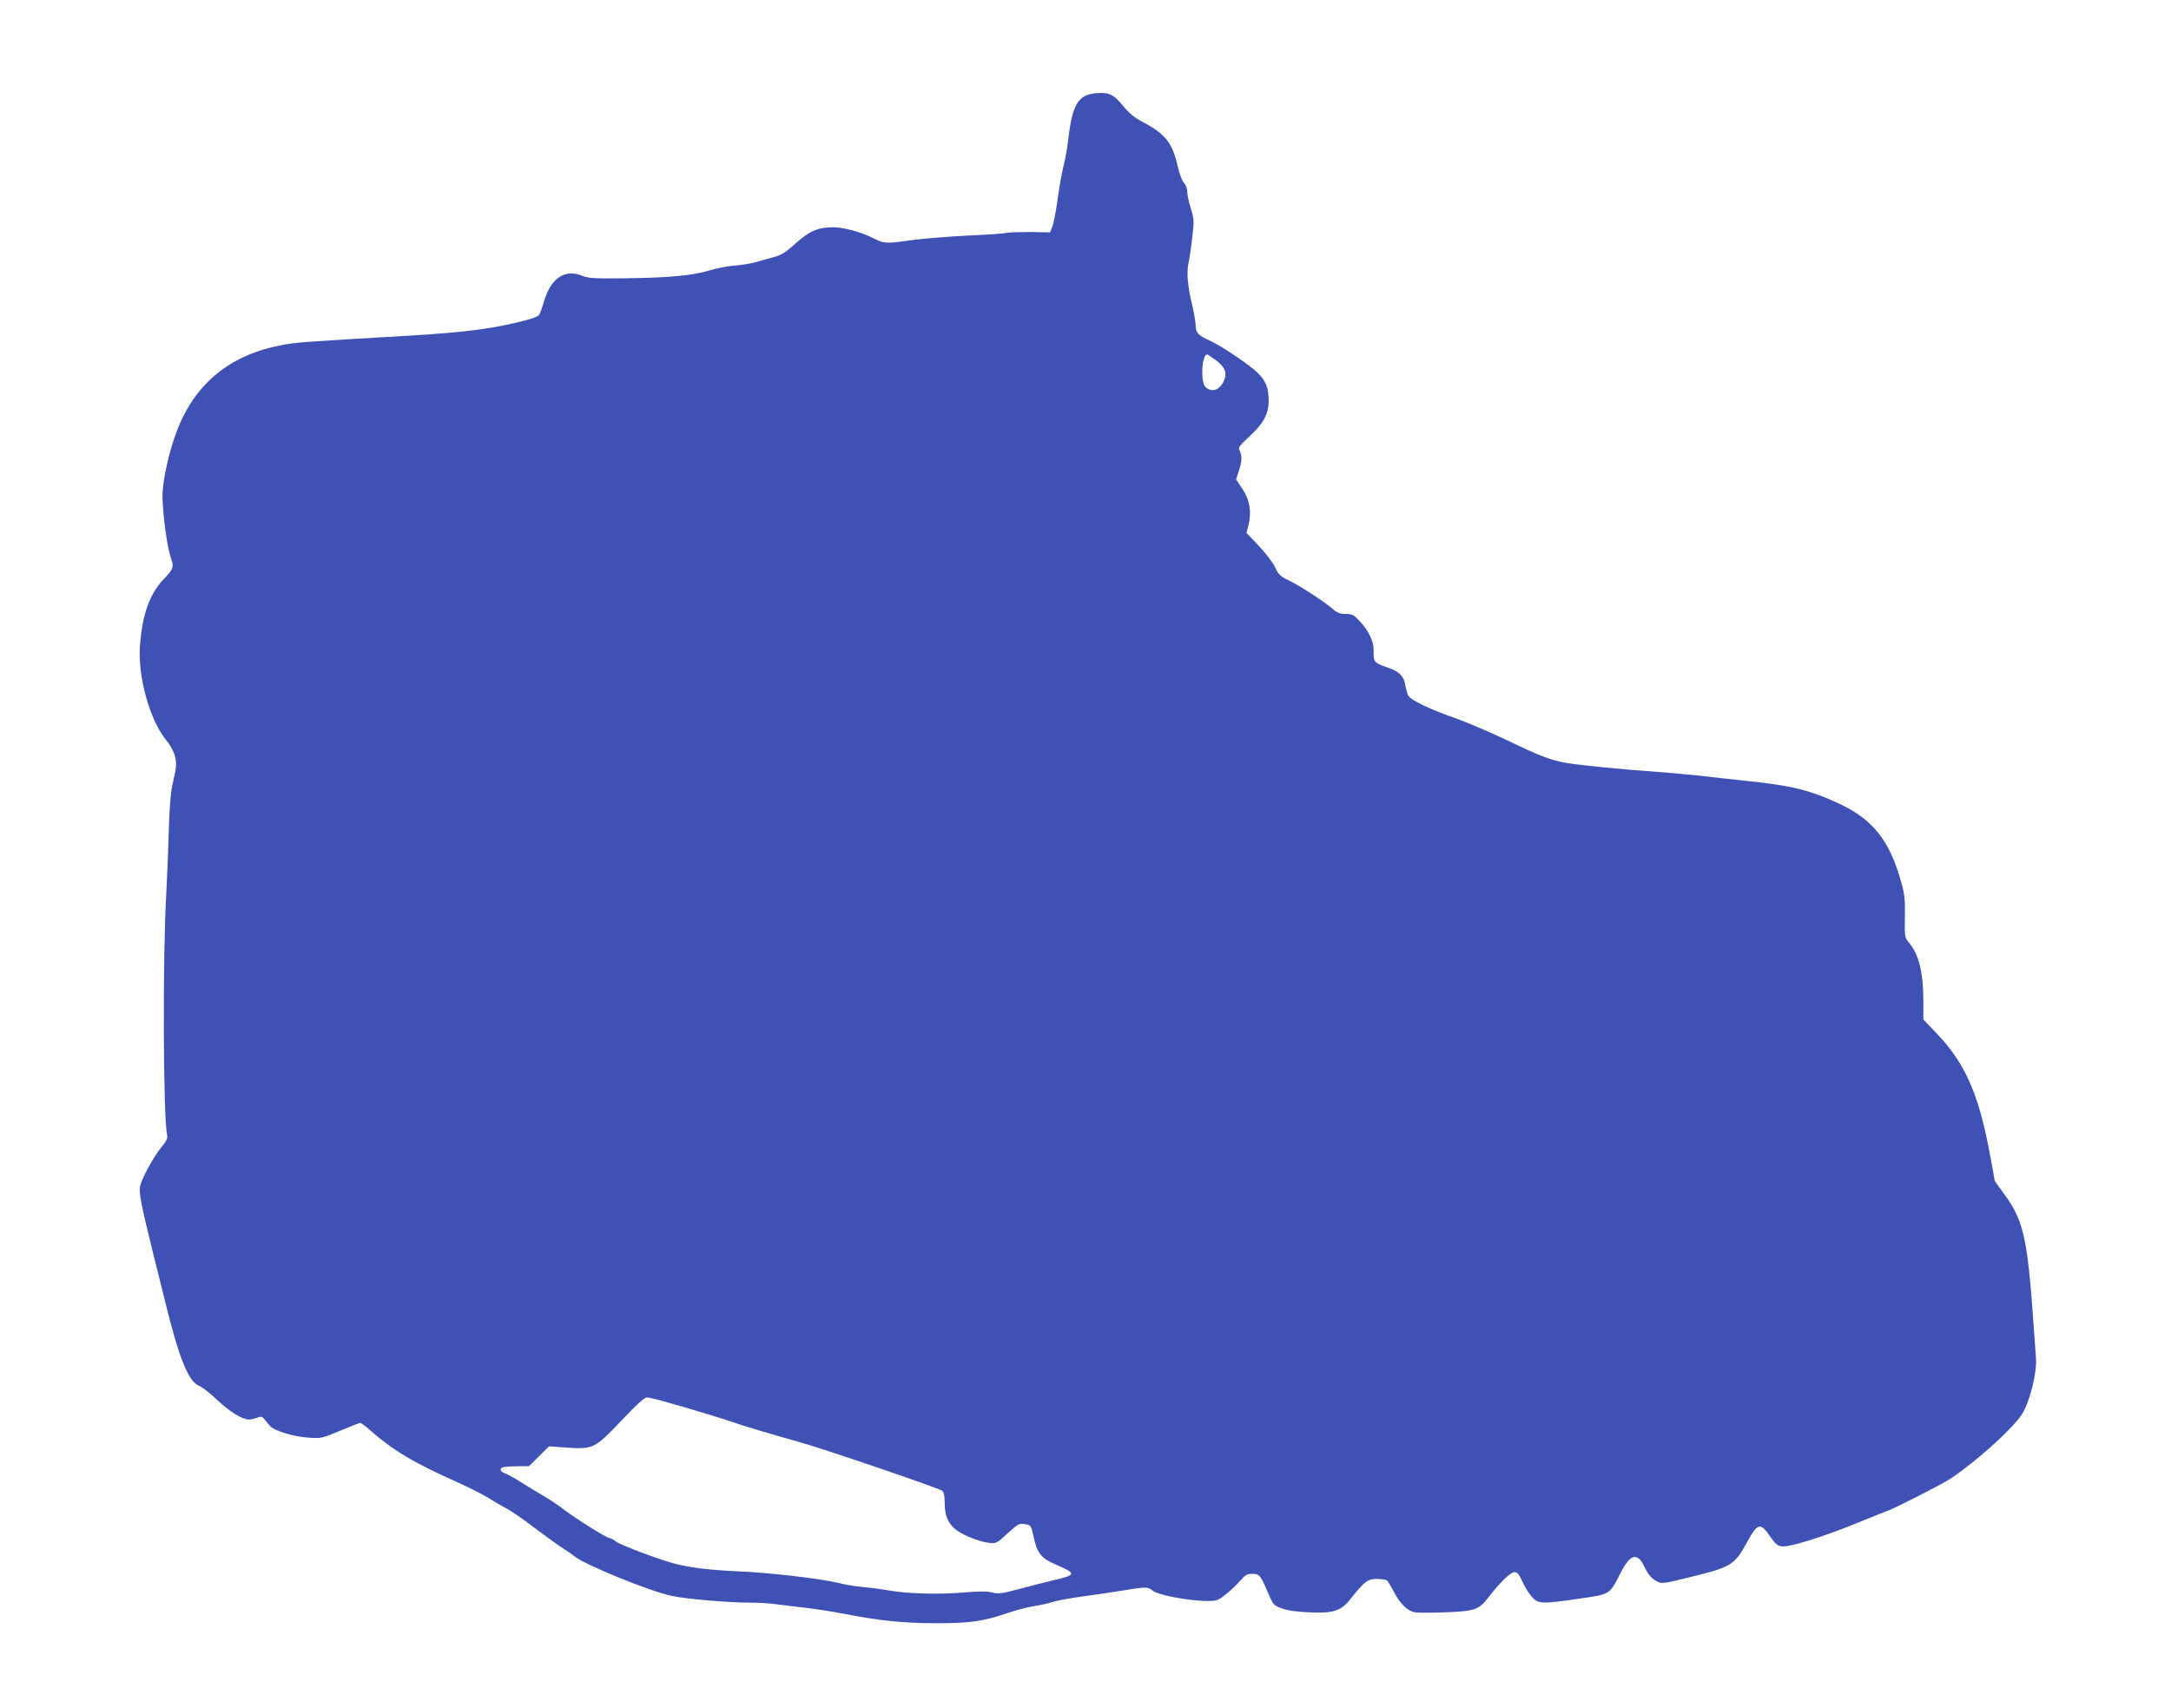 <?xml version="1.0" standalone="no"?>
<!DOCTYPE svg PUBLIC "-//W3C//DTD SVG 20010904//EN"
 "http://www.w3.org/TR/2001/REC-SVG-20010904/DTD/svg10.dtd">
<svg version="1.0" xmlns="http://www.w3.org/2000/svg"
 width="1280pt" height="1007pt" viewBox="0 0 1280 1007"
 preserveAspectRatio="xMidYMid meet">
<g transform="translate(0,1007) scale(0.1,-0.1)"
fill="#3f51b5" stroke="none">
<path d="M6458 9520 c-101 -9 -136 -69 -159 -267 -5 -48 -18 -121 -29 -163
-10 -41 -26 -131 -35 -200 -10 -69 -23 -140 -31 -157 l-13 -33 -118 2 c-65 0
-127 -2 -138 -5 -11 -4 -114 -11 -230 -16 -115 -6 -264 -18 -330 -27 -149 -21
-160 -21 -221 9 -76 39 -180 67 -243 67 -88 0 -142 -24 -221 -96 -55 -50 -81
-67 -127 -80 -32 -8 -80 -22 -108 -30 -27 -8 -84 -17 -125 -20 -41 -3 -110
-17 -153 -30 -95 -29 -236 -42 -502 -45 -173 -2 -206 0 -245 16 -99 40 -181
-15 -221 -147 -11 -40 -26 -79 -31 -86 -6 -7 -34 -18 -62 -26 -190 -52 -363
-75 -701 -95 -647 -38 -666 -39 -760 -57 -297 -57 -501 -223 -608 -494 -50
-126 -90 -308 -89 -399 2 -103 27 -295 47 -352 22 -63 20 -72 -40 -134 -83
-87 -127 -210 -140 -395 -13 -184 60 -441 157 -557 19 -22 41 -62 48 -87 13
-48 12 -63 -15 -181 -9 -44 -17 -144 -20 -270 -3 -110 -10 -276 -15 -370 -21
-363 -18 -1308 5 -1416 5 -20 -3 -37 -35 -75 -42 -51 -113 -180 -123 -224 -10
-41 3 -106 83 -430 11 -41 40 -160 66 -264 80 -325 135 -462 197 -487 18 -7
66 -44 107 -83 75 -71 148 -116 188 -116 11 0 33 5 49 11 24 9 30 7 45 -13 10
-13 24 -30 33 -39 25 -26 140 -61 223 -66 76 -5 81 -4 188 41 60 25 113 46
118 46 5 0 28 -17 51 -37 139 -124 266 -199 524 -314 62 -28 142 -68 177 -89
34 -22 84 -51 111 -65 26 -14 95 -61 153 -105 58 -44 132 -98 165 -120 33 -21
72 -48 87 -60 67 -51 438 -202 568 -230 88 -19 338 -40 472 -40 42 0 110 -4
150 -10 40 -5 118 -14 173 -21 55 -6 155 -22 223 -35 206 -40 348 -55 537 -55
201 -1 284 11 429 61 50 17 119 35 155 40 36 6 84 16 106 24 22 7 96 21 165
31 69 9 179 25 245 36 148 24 150 24 184 -2 33 -25 212 -58 313 -59 62 0 69 2
115 39 27 21 65 57 85 80 29 34 41 41 70 41 43 0 49 -6 91 -105 33 -77 36 -81
83 -98 32 -13 89 -21 164 -24 139 -7 186 8 241 77 82 104 103 120 155 120 27
0 54 -4 60 -8 6 -4 25 -35 42 -68 33 -65 77 -110 119 -120 14 -4 95 -4 179 -1
177 6 203 15 257 85 69 90 133 152 156 152 17 0 27 -12 46 -54 13 -30 38 -70
55 -90 39 -44 57 -45 284 -12 183 27 175 22 242 154 56 109 98 120 138 36 23
-48 43 -72 78 -90 25 -13 42 -11 190 26 249 61 263 70 341 211 60 109 76 113
134 29 31 -45 45 -56 70 -58 47 -5 247 58 443 138 94 38 172 70 174 70 15 0
314 152 371 188 100 65 257 196 350 293 69 72 85 96 109 159 33 89 55 202 50
262 -2 24 -8 111 -14 193 -37 529 -59 622 -185 790 -25 33 -45 63 -45 66 0 4
-15 87 -34 186 -64 332 -144 508 -308 680 l-78 82 0 103 c0 174 -26 280 -85
350 -25 29 -26 35 -24 152 2 98 -2 136 -20 199 -69 251 -167 375 -371 470
-165 77 -282 106 -538 132 -81 9 -207 22 -279 31 -73 8 -199 19 -280 25 -166
11 -407 35 -499 49 -95 15 -165 42 -354 133 -96 46 -229 103 -295 127 -174 61
-283 114 -294 142 -5 13 -13 40 -16 62 -8 50 -39 79 -106 101 -73 23 -83 35
-80 90 3 58 -25 120 -79 179 -38 41 -47 46 -86 46 -34 0 -51 7 -77 30 -51 44
-194 137 -259 168 -49 23 -60 34 -80 77 -13 27 -56 84 -96 126 l-73 77 12 46
c19 78 8 147 -35 212 l-38 57 16 50 c19 58 20 91 5 119 -10 19 -4 28 60 87 81
75 110 130 111 206 0 76 -16 118 -63 165 -47 47 -217 162 -287 193 -63 28 -80
45 -80 83 0 18 -9 73 -20 121 -29 120 -35 195 -22 256 6 29 16 97 22 152 11
92 10 105 -9 165 -11 36 -21 80 -21 98 0 19 -8 42 -20 54 -10 11 -26 53 -35
92 -32 143 -72 195 -208 267 -48 25 -80 52 -115 94 -55 69 -86 83 -164 75z
m707 -1571 c54 -39 70 -74 55 -115 -24 -62 -72 -83 -112 -47 -31 28 -23 193
10 193 2 0 23 -14 47 -31z m-3265 -6138 c152 -42 382 -112 432 -130 44 -17
231 -72 378 -113 132 -36 827 -273 845 -288 10 -9 15 -31 15 -72 0 -69 16
-113 57 -150 35 -34 140 -77 202 -85 45 -5 47 -4 112 56 61 56 69 60 102 54
35 -5 36 -6 52 -79 20 -92 45 -123 127 -158 126 -54 126 -62 -7 -93 -55 -13
-151 -37 -212 -54 -98 -26 -118 -28 -154 -19 -30 8 -75 8 -168 0 -138 -12
-317 -8 -426 10 -38 6 -83 13 -100 15 -16 2 -57 6 -90 10 -33 3 -85 12 -115
20 -112 27 -408 62 -600 70 -158 7 -269 20 -360 42 -88 21 -329 111 -359 134
-13 11 -29 19 -35 19 -17 0 -196 112 -270 168 -35 27 -90 64 -122 82 -32 19
-90 53 -127 77 -38 25 -82 49 -98 55 -18 6 -29 16 -27 25 2 12 20 16 85 17
l82 1 59 58 59 59 107 -8 c154 -10 165 -4 322 162 86 91 133 134 148 134 11 0
50 -9 86 -19z"/>
</g>
</svg>
